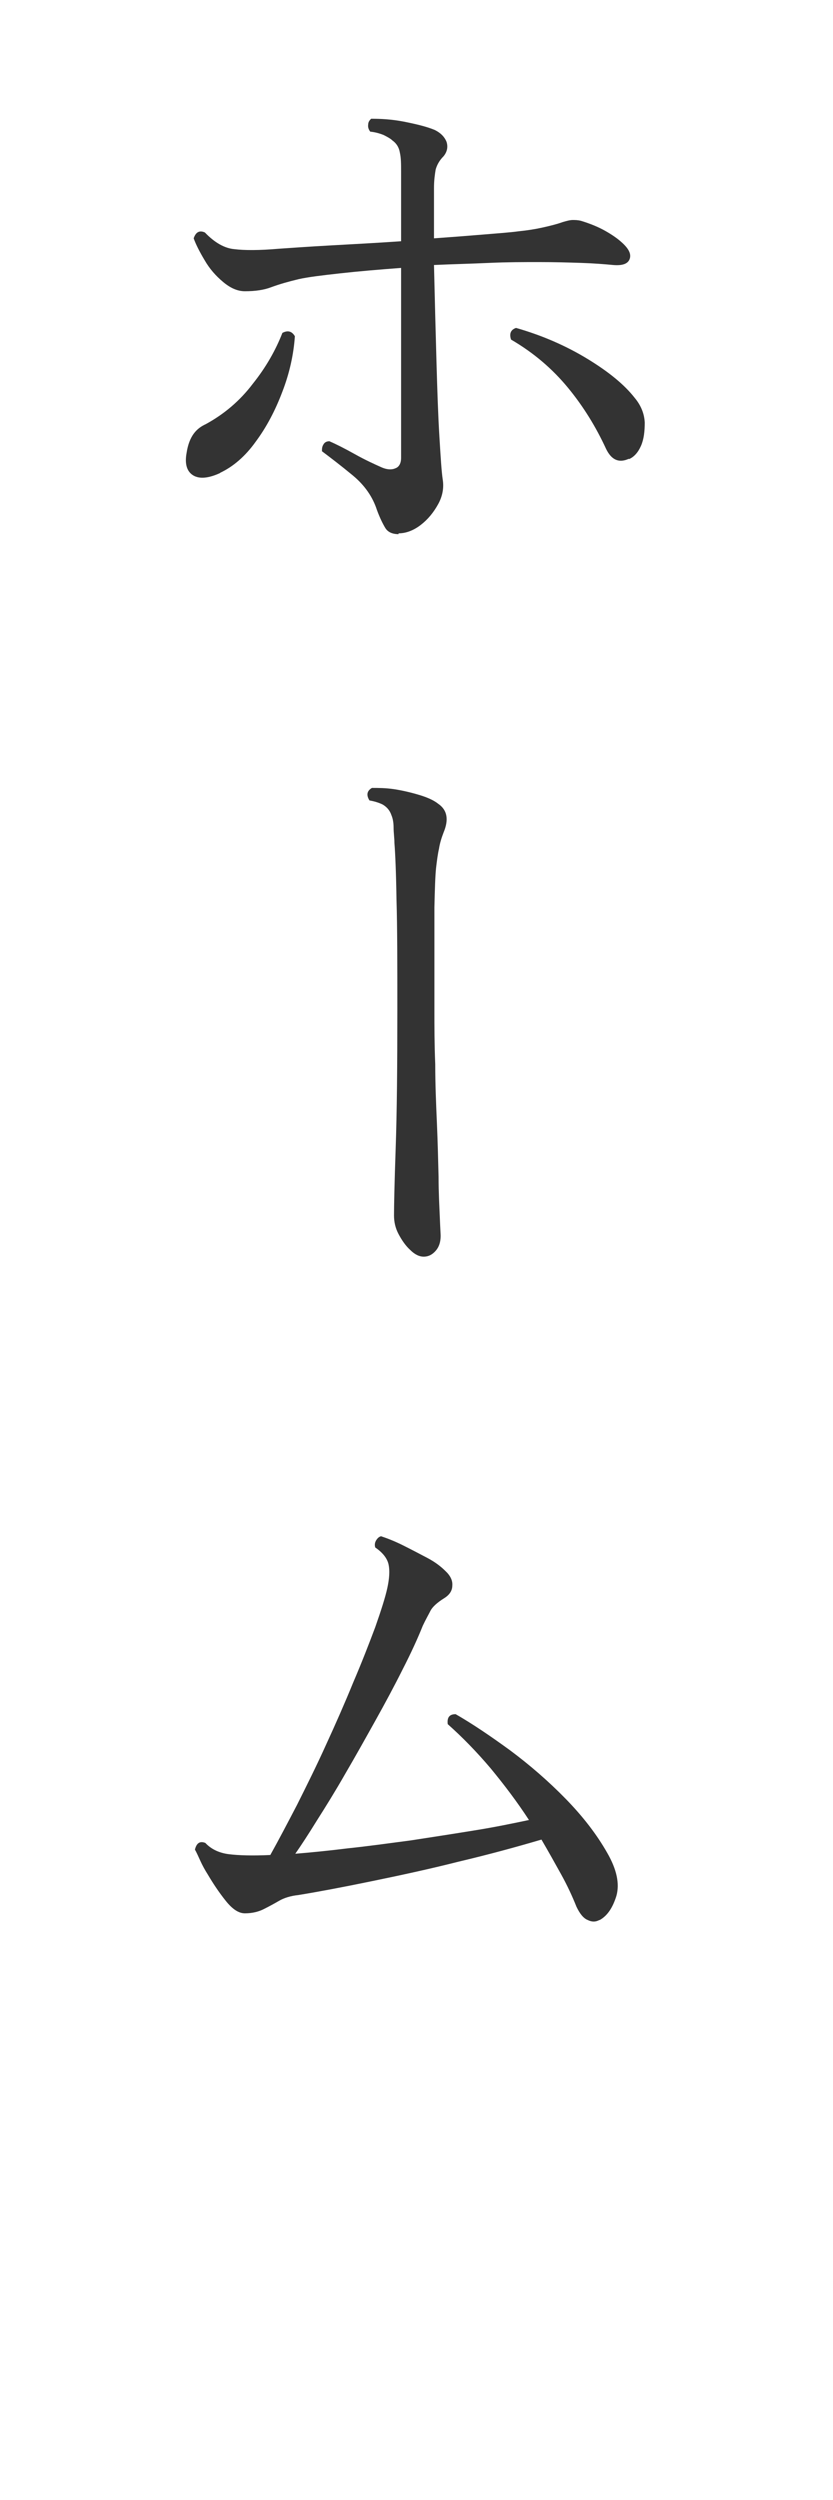 <?xml version="1.0" encoding="UTF-8"?>
<svg id="_レイヤー_2" data-name="レイヤー 2" xmlns="http://www.w3.org/2000/svg" viewBox="0 0 20 60">
  <defs>
    <style>
      .cls-1 {
        fill: none;
      }

      .cls-2 {
        fill: #333;
      }
    </style>
  </defs>
  <g id="contents">
    <rect class="cls-1" width="20" height="60"/>
    <g>
      <path class="cls-2" d="m5.29,11.35c-.28.13-.5.15-.65.06-.15-.09-.21-.27-.16-.54.03-.2.09-.35.17-.46s.18-.18.29-.23c.44-.24.82-.56,1.13-.97.32-.4.55-.81.71-1.22.13-.07.23-.04.3.08-.03.44-.13.89-.3,1.33-.17.45-.38.85-.64,1.2-.25.35-.54.6-.86.75Zm4.28,1.47c-.15,0-.26-.05-.32-.15-.06-.1-.13-.24-.2-.43-.1-.31-.29-.59-.58-.83s-.54-.43-.74-.58c0-.06,0-.11.04-.17.03-.05.08-.07.14-.07.16.07.36.17.61.31s.47.24.65.32c.12.05.23.06.32.02.09-.03.14-.12.14-.25v-4.56c-.53.04-1.01.08-1.46.13s-.78.09-1,.14c-.25.06-.46.12-.65.19-.18.07-.39.1-.64.1-.17,0-.34-.07-.52-.22s-.33-.32-.45-.53c-.12-.2-.21-.38-.26-.52.05-.15.14-.2.27-.14.23.24.47.38.71.4.24.03.6.03,1.06-.01.29-.02.71-.05,1.25-.08.54-.03,1.11-.06,1.69-.1v-1.67c0-.18,0-.33-.03-.46-.02-.12-.08-.22-.18-.29-.04-.04-.11-.08-.21-.13-.1-.04-.21-.07-.32-.08-.04-.05-.06-.11-.05-.17,0-.06.03-.1.07-.14.22,0,.48.01.79.07.3.06.55.12.74.2.14.07.23.16.28.28.04.12.02.24-.07.35-.1.1-.16.21-.19.32-.02.12-.04.26-.04.44v1.21c.42-.03.81-.06,1.17-.09.36-.03.65-.05.87-.08.2-.02.39-.05.57-.09.18-.04.34-.08.48-.13.1-.03.18-.05.24-.05.06,0,.12,0,.2.02.23.07.42.15.58.24.16.09.29.18.39.27.17.15.24.28.2.4s-.17.17-.4.15c-.21-.02-.46-.04-.76-.05s-.64-.02-1.02-.02c-.36,0-.76,0-1.2.02-.44.02-.88.03-1.32.05.02.85.04,1.63.06,2.33.02.71.04,1.3.07,1.79.03.49.05.83.08,1.03.03.19,0,.39-.11.59-.11.2-.25.37-.42.5s-.35.2-.53.2Zm5.53-1.81c-.24.11-.42.03-.55-.24-.24-.52-.54-1.01-.91-1.46-.37-.45-.82-.84-1.37-1.16-.05-.15,0-.24.12-.28.63.18,1.2.43,1.71.74.51.31.89.62,1.14.94.15.18.23.38.24.59,0,.21-.02.4-.09.56-.07.16-.17.27-.29.32Z"/>
      <path class="cls-2" d="m10.17,30.16c-.1,0-.21-.05-.32-.16-.11-.1-.2-.23-.28-.38s-.11-.3-.11-.45c0-.21.01-.75.04-1.61.03-.86.04-1.97.04-3.31,0-1.1,0-1.98-.02-2.65-.01-.66-.03-1.12-.05-1.37,0-.12-.02-.24-.02-.37,0-.12-.02-.22-.05-.29-.04-.12-.11-.2-.21-.26-.1-.05-.21-.08-.32-.1-.08-.13-.06-.23.06-.3.15,0,.33,0,.53.03.2.03.41.08.61.14.2.06.35.13.45.21.22.15.26.38.13.69-.05.13-.09.26-.11.39-.03.13-.05.29-.07.46-.02.19-.03.51-.04.95,0,.44,0,.97,0,1.6v.85c0,.4,0,.84.02,1.31,0,.48.02.95.04,1.41.02.46.03.9.04,1.29,0,.4.02.72.03.98s.02.4.02.44c0,.15-.04.27-.12.36-.08.09-.17.14-.29.14Z"/>
      <path class="cls-2" d="m14.39,46.08c-.09.05-.18.05-.28,0-.1-.04-.19-.15-.27-.32-.1-.25-.22-.51-.37-.78-.15-.27-.3-.54-.47-.83-.61.18-1.27.36-1.99.53-.71.18-1.41.33-2.09.47-.68.14-1.26.25-1.75.33-.19.02-.35.07-.47.14-.12.07-.25.14-.37.2-.12.06-.27.1-.45.1-.15,0-.3-.1-.46-.3-.16-.2-.3-.41-.43-.63-.07-.11-.13-.22-.18-.33-.05-.11-.09-.2-.13-.27.04-.16.12-.21.25-.16.14.15.33.24.56.27.24.03.57.04,1,.02.19-.34.4-.74.64-1.2.23-.46.47-.94.7-1.45.23-.5.45-1,.65-1.49.21-.49.38-.93.53-1.33.14-.4.24-.71.29-.94.05-.23.06-.42.03-.56-.03-.14-.13-.28-.32-.41-.02-.06-.01-.12.02-.17.03-.05.07-.09.12-.1.15.05.33.12.53.22.2.1.39.2.58.3.19.1.33.21.43.31.12.11.18.23.17.35,0,.13-.07.23-.2.31-.16.1-.27.2-.32.29-.05.1-.12.22-.19.37-.12.3-.28.65-.48,1.04-.2.4-.42.81-.66,1.24-.24.43-.48.86-.72,1.27-.24.42-.47.79-.68,1.12-.21.34-.38.6-.52.8.36-.03.78-.07,1.26-.13.48-.05.98-.12,1.51-.19.52-.08,1.04-.16,1.53-.24.5-.08.93-.17,1.31-.25-.28-.43-.59-.84-.92-1.24-.33-.39-.68-.75-1.03-1.06-.02-.16.04-.24.19-.24.4.23.83.52,1.31.87.47.35.92.74,1.33,1.16.42.43.75.86,1,1.3.23.4.3.74.22,1.03-.09.29-.22.48-.4.58Z"/>
    </g>
  </g>
</svg>